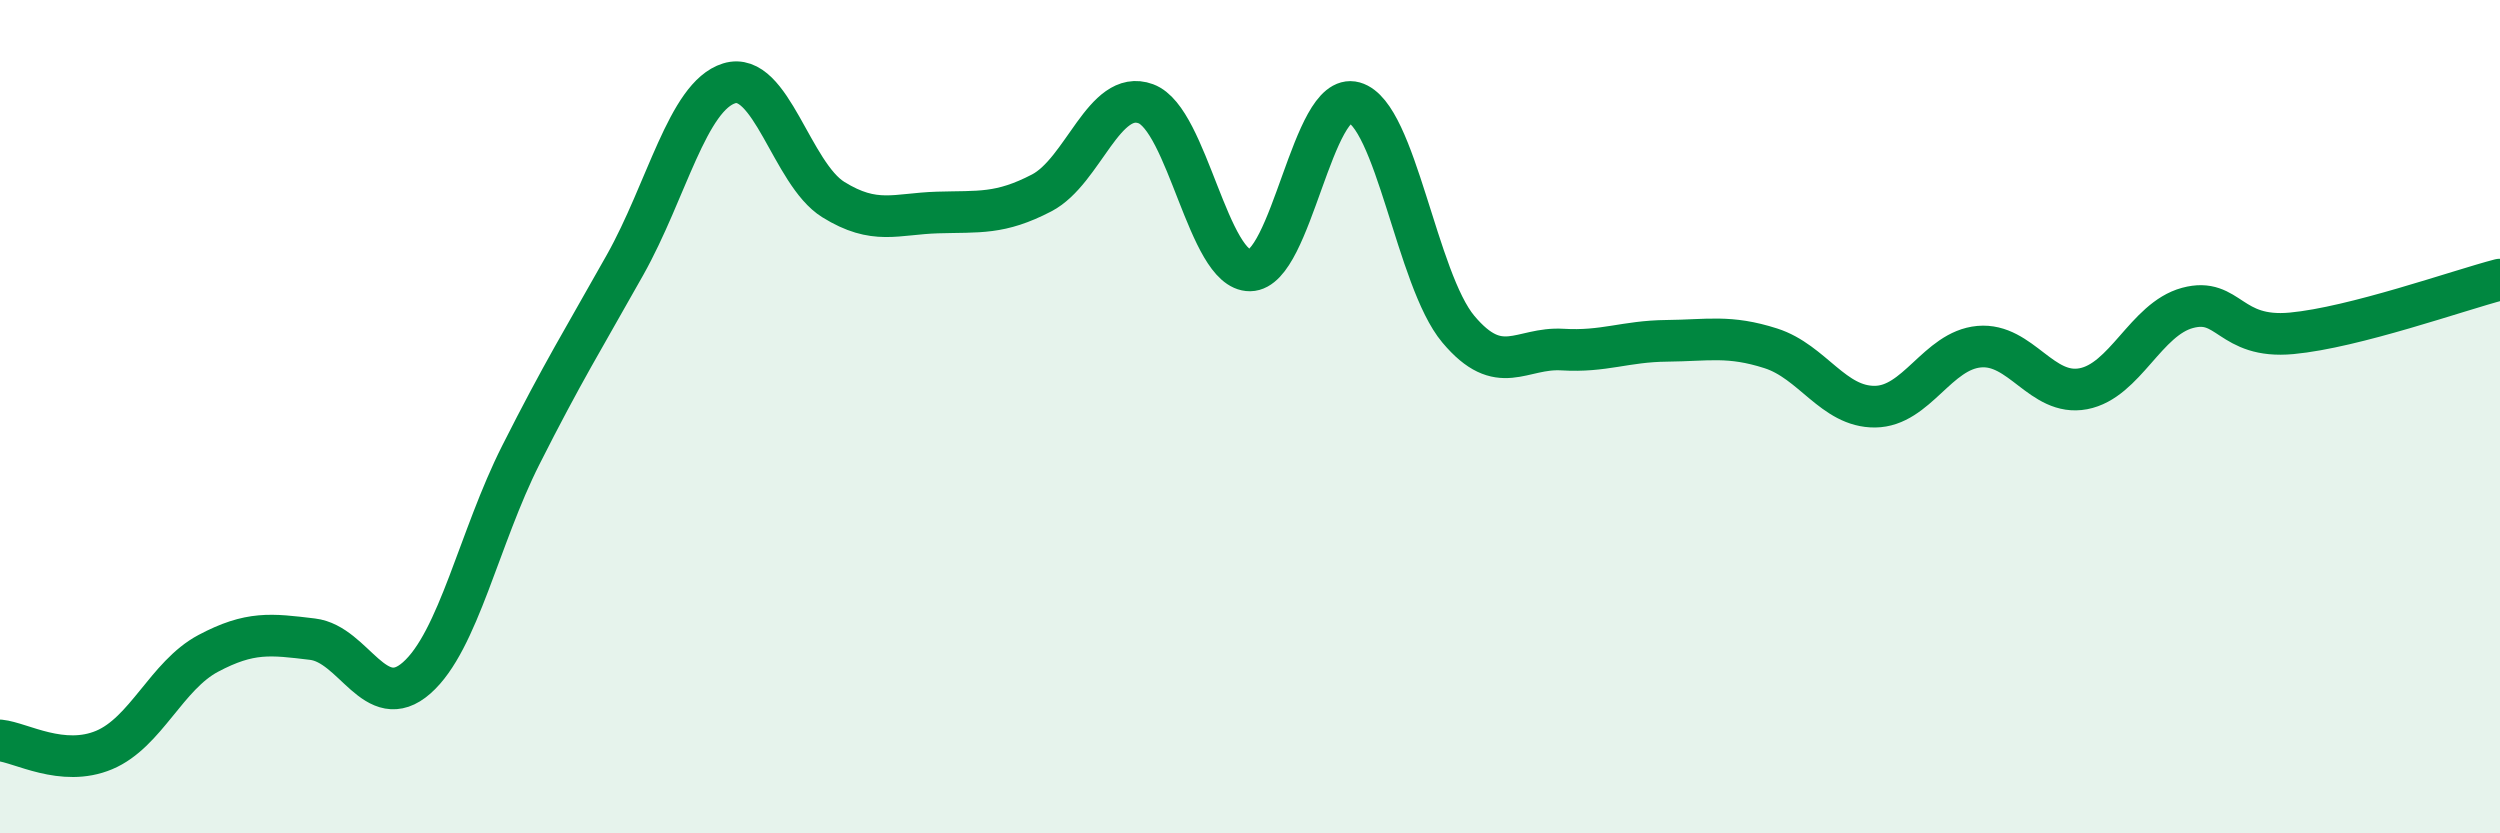 
    <svg width="60" height="20" viewBox="0 0 60 20" xmlns="http://www.w3.org/2000/svg">
      <path
        d="M 0,17.77 C 0.5,17.82 1.5,18.42 2.5,18 C 3.5,17.58 4,16.21 5,15.68 C 6,15.15 6.5,15.22 7.5,15.34 C 8.5,15.46 9,17.15 10,16.27 C 11,15.39 11.5,12.9 12.5,10.92 C 13.5,8.94 14,8.14 15,6.36 C 16,4.58 16.5,2.31 17.5,2 C 18.5,1.69 19,4.17 20,4.79 C 21,5.41 21.5,5.13 22.5,5.1 C 23.5,5.07 24,5.15 25,4.63 C 26,4.11 26.5,2.12 27.5,2.49 C 28.5,2.86 29,6.5 30,6.49 C 31,6.48 31.5,2.18 32.5,2.46 C 33.5,2.74 34,6.71 35,7.9 C 36,9.09 36.5,8.33 37.5,8.39 C 38.5,8.45 39,8.19 40,8.18 C 41,8.17 41.5,8.04 42.5,8.36 C 43.5,8.68 44,9.77 45,9.76 C 46,9.75 46.5,8.41 47.5,8.32 C 48.5,8.23 49,9.52 50,9.33 C 51,9.14 51.5,7.66 52.5,7.39 C 53.5,7.12 53.5,8.14 55,8 C 56.5,7.86 59,6.97 60,6.71L60 20L0 20Z"
        fill="#008740"
        opacity="0.1"
        stroke-linecap="round"
        stroke-linejoin="round"
      />
      <path
        d="M 0,17.77 C 0.5,17.82 1.5,18.42 2.5,18 C 3.5,17.58 4,16.21 5,15.68 C 6,15.15 6.5,15.22 7.5,15.34 C 8.5,15.46 9,17.15 10,16.27 C 11,15.39 11.5,12.9 12.5,10.92 C 13.5,8.94 14,8.14 15,6.36 C 16,4.58 16.5,2.31 17.5,2 C 18.5,1.69 19,4.17 20,4.79 C 21,5.41 21.5,5.13 22.5,5.1 C 23.5,5.07 24,5.15 25,4.63 C 26,4.11 26.5,2.12 27.5,2.49 C 28.5,2.86 29,6.5 30,6.49 C 31,6.48 31.5,2.18 32.5,2.46 C 33.5,2.74 34,6.71 35,7.9 C 36,9.09 36.5,8.33 37.5,8.39 C 38.5,8.45 39,8.19 40,8.18 C 41,8.17 41.5,8.04 42.5,8.36 C 43.5,8.68 44,9.77 45,9.76 C 46,9.75 46.5,8.41 47.5,8.32 C 48.5,8.23 49,9.52 50,9.33 C 51,9.14 51.5,7.66 52.5,7.39 C 53.5,7.12 53.5,8.14 55,8 C 56.5,7.86 59,6.97 60,6.71"
        stroke="#008740"
        stroke-width="1"
        fill="none"
        stroke-linecap="round"
        stroke-linejoin="round"
      />
    </svg>
  